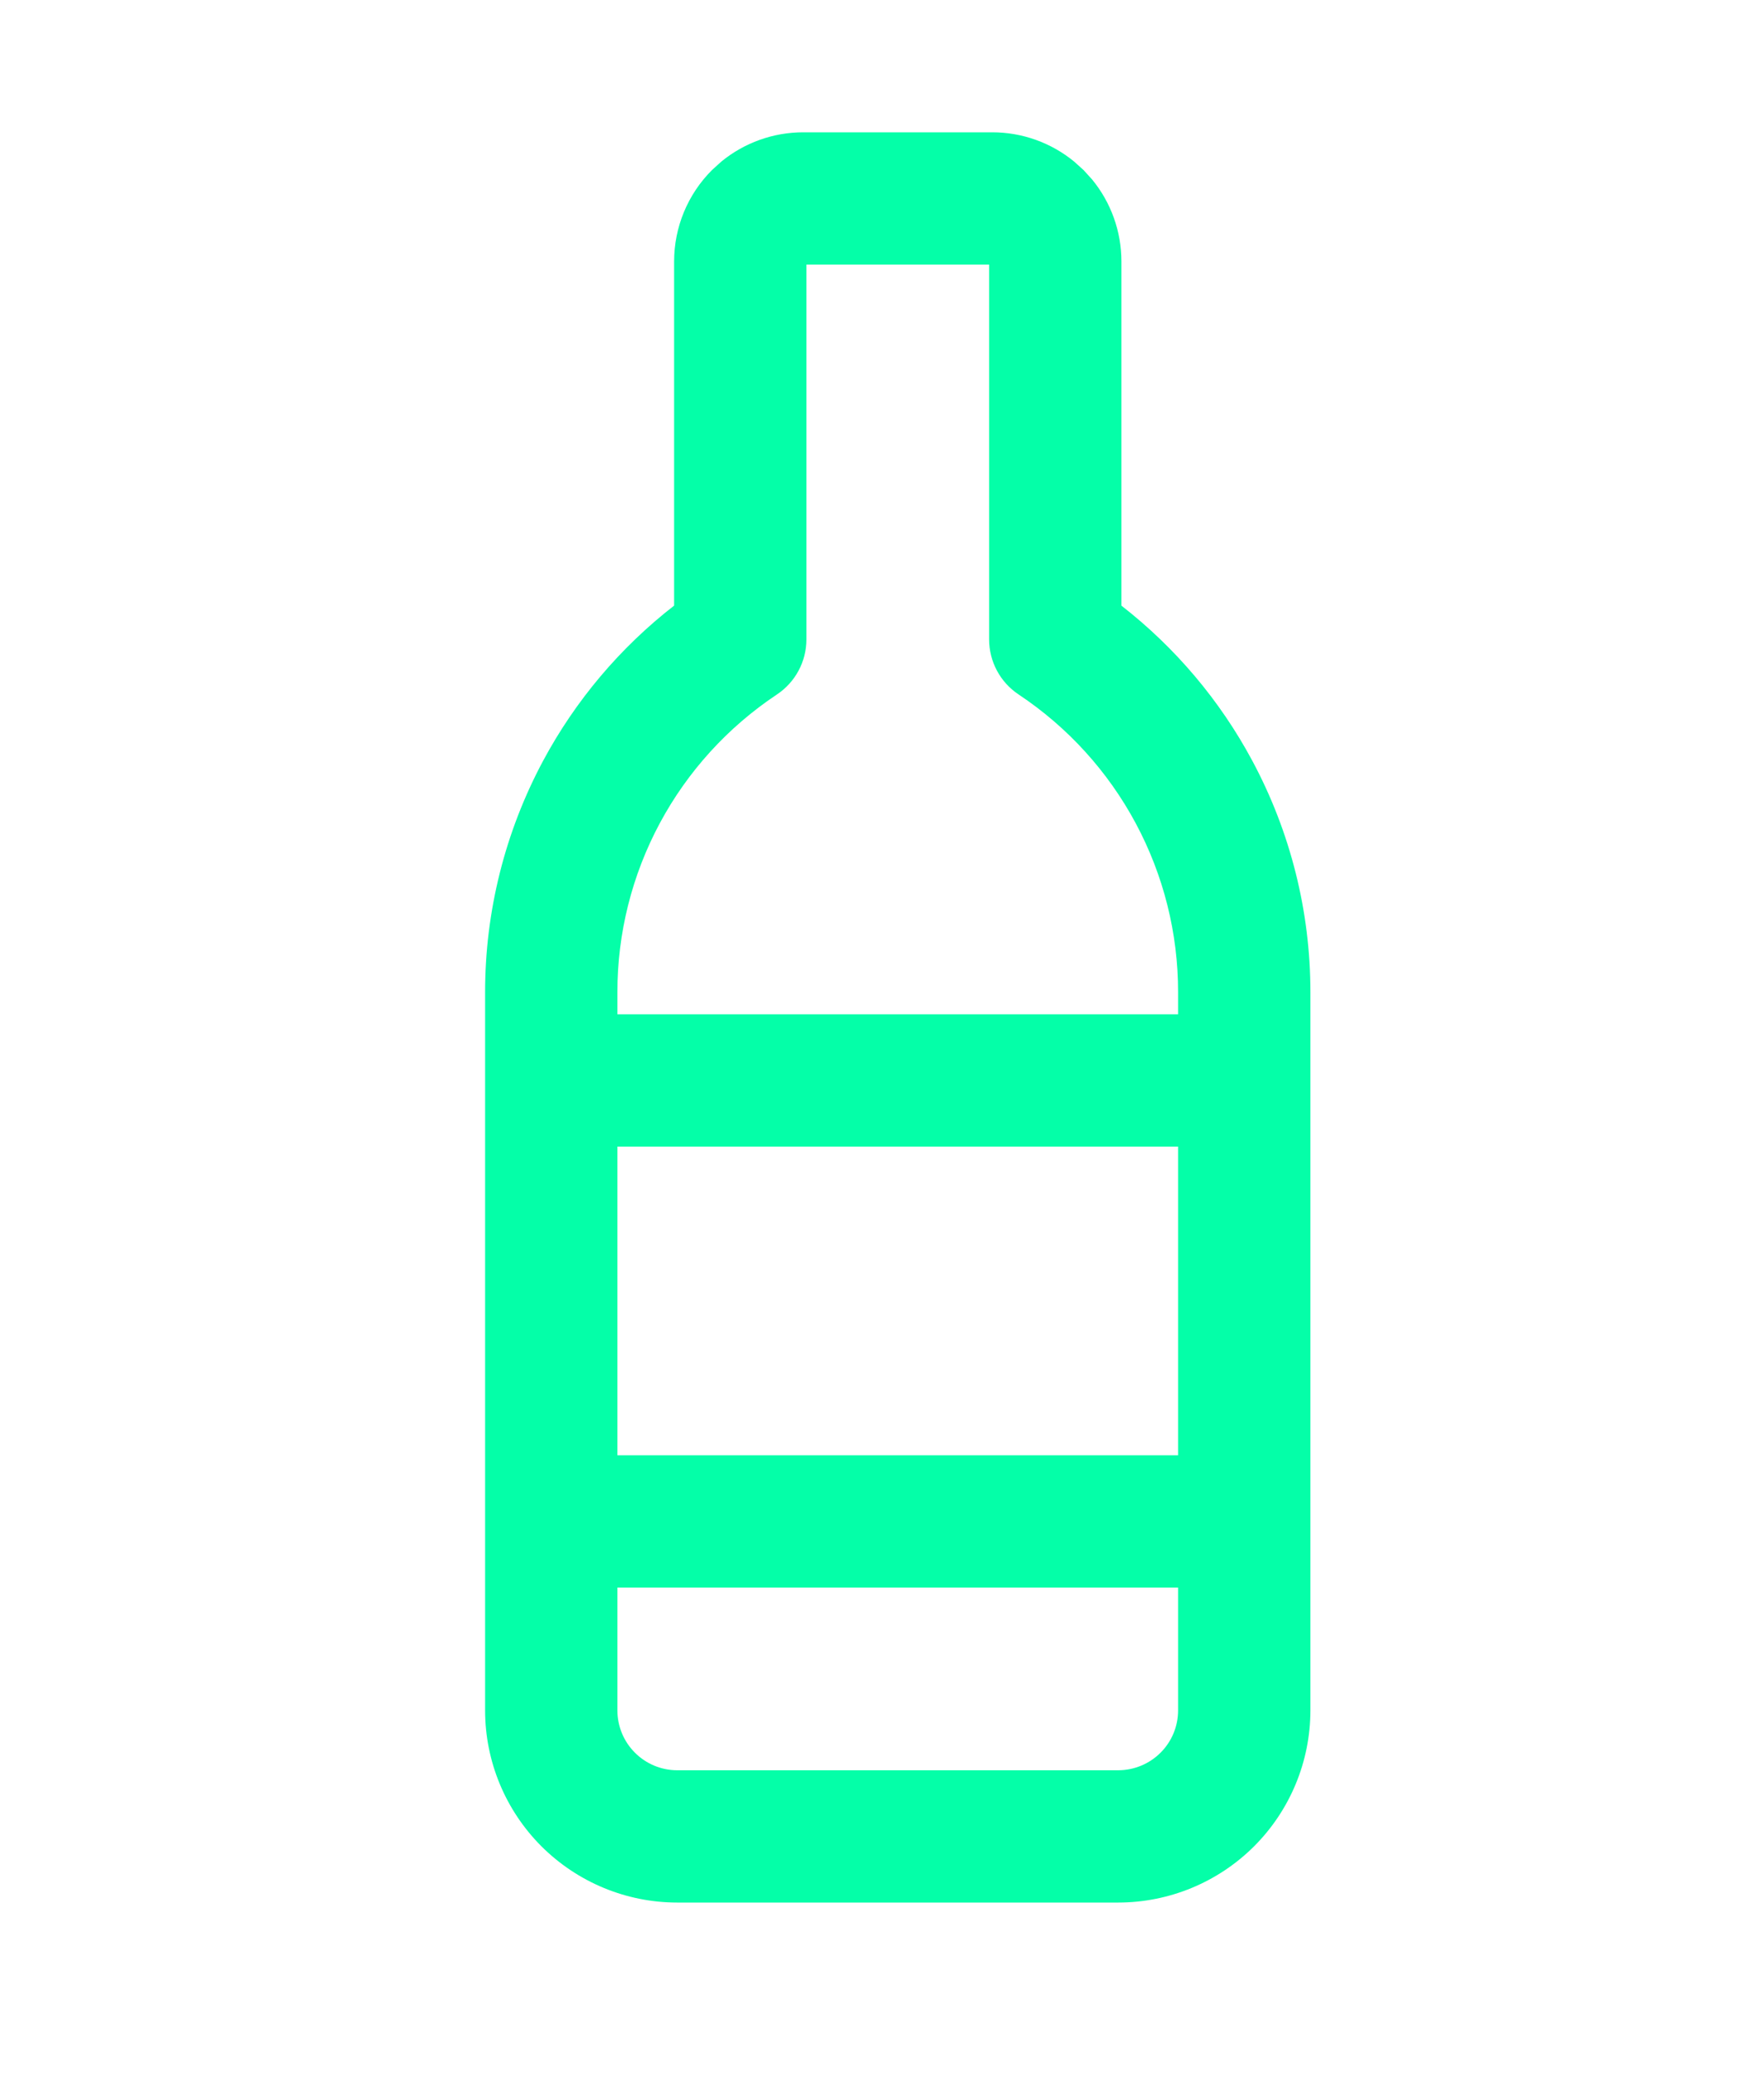 <svg width="40" height="47" viewBox="0 0 40 47" fill="none" xmlns="http://www.w3.org/2000/svg">
<path d="M22.5 3C23.18 3 23.835 3.236 24.356 3.663L24.571 3.857L24.766 4.072C25.193 4.593 25.429 5.249 25.429 5.929V13.734C26.651 14.685 27.664 15.883 28.398 17.253C29.263 18.867 29.715 20.669 29.714 22.5V38.786C29.714 39.941 29.255 41.049 28.439 41.866C27.621 42.683 26.513 43.142 25.357 43.143H15.357C14.202 43.143 13.094 42.683 12.276 41.866C11.46 41.049 11 39.941 11 38.786V22.5C10.999 20.669 11.451 18.867 12.315 17.253C13.05 15.882 14.063 14.684 15.286 13.733V5.929C15.286 5.152 15.594 4.407 16.144 3.857L16.358 3.663C16.879 3.236 17.535 3 18.214 3H22.5ZM14 36V38.786C14 39.146 14.143 39.491 14.398 39.745C14.652 40 14.998 40.143 15.357 40.143H25.357C25.717 40.142 26.062 39.999 26.316 39.745C26.571 39.491 26.714 39.146 26.714 38.786V36H14ZM14 33H26.714V26H14V33ZM18.286 14.5C18.286 15.002 18.034 15.471 17.616 15.749C16.504 16.489 15.591 17.492 14.96 18.67C14.329 19.848 13.999 21.163 14 22.499V23H26.714V22.499C26.715 21.163 26.385 19.848 25.754 18.67C25.123 17.492 24.211 16.489 23.099 15.749C22.68 15.471 22.429 15.002 22.429 14.5V6H18.286V14.5Z" fill="#04FFA8"/>
</svg>
